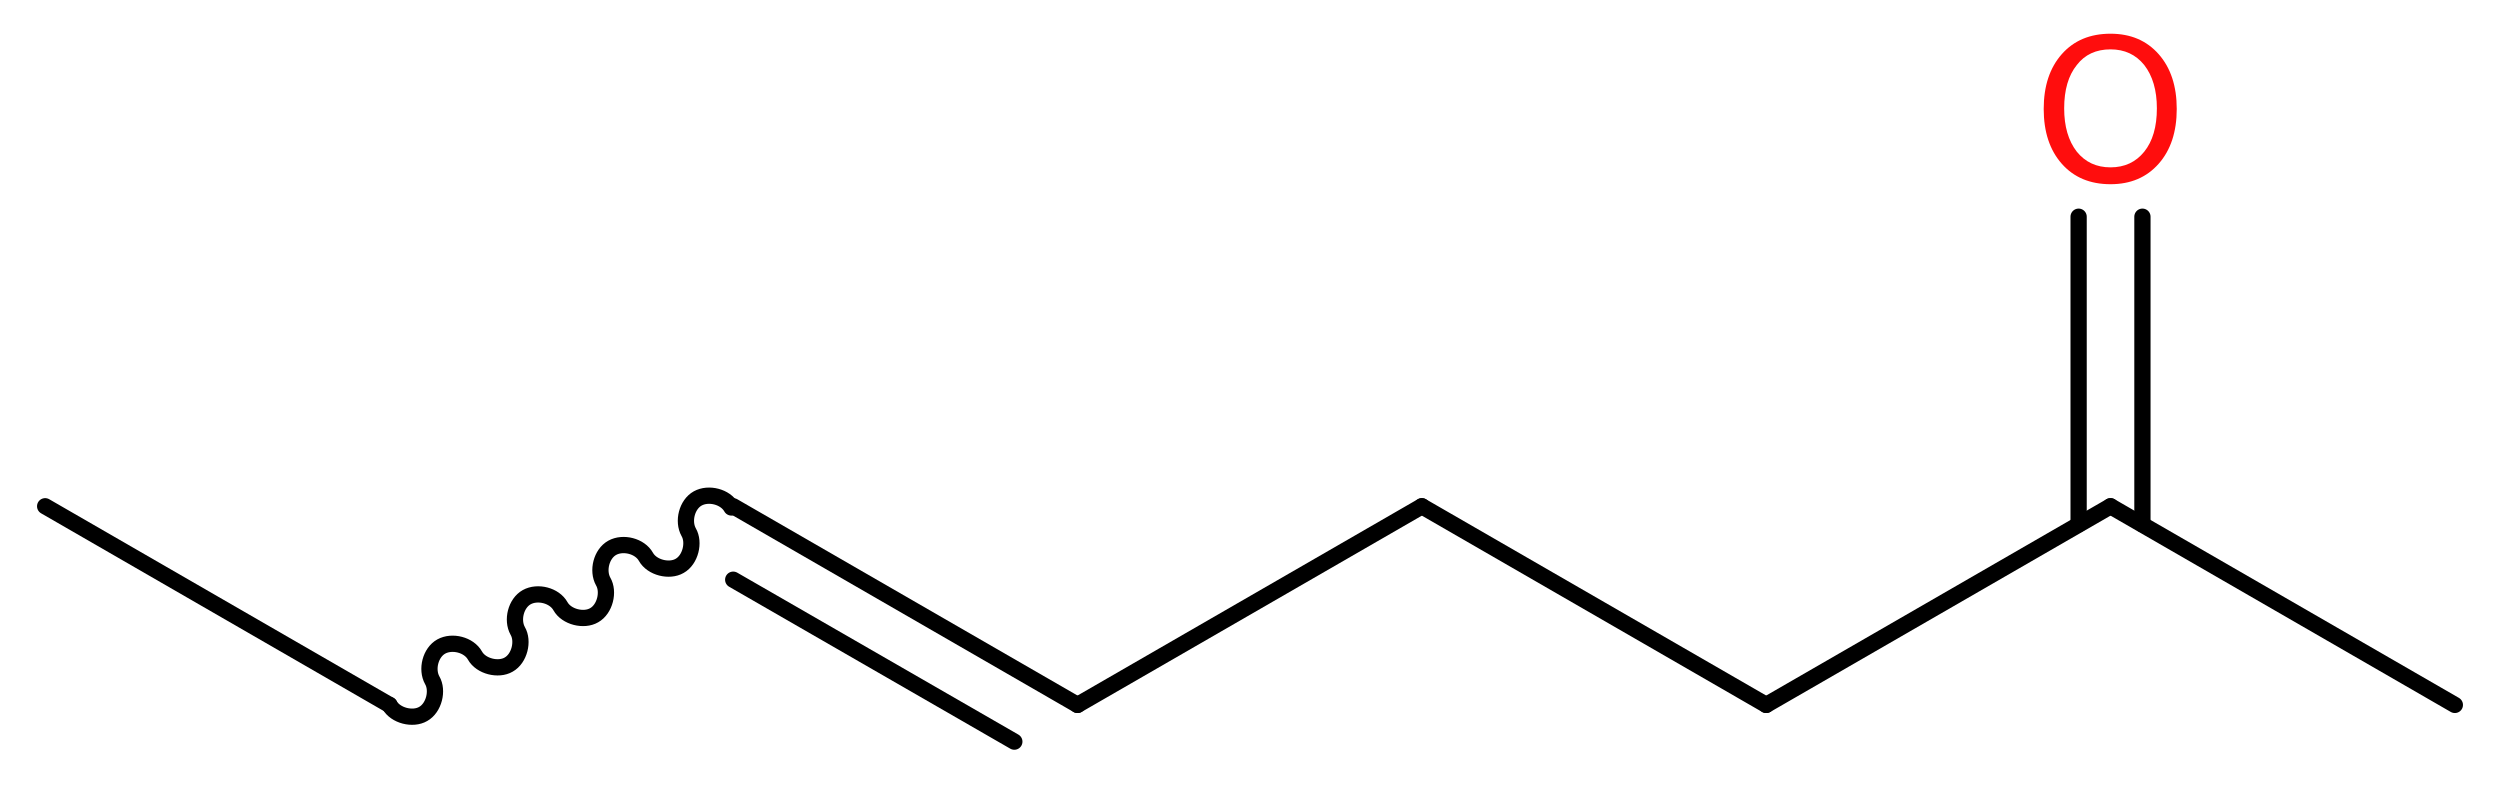<?xml version='1.0' encoding='UTF-8'?>
<!DOCTYPE svg PUBLIC "-//W3C//DTD SVG 1.1//EN" "http://www.w3.org/Graphics/SVG/1.1/DTD/svg11.dtd">
<svg version='1.2' xmlns='http://www.w3.org/2000/svg' xmlns:xlink='http://www.w3.org/1999/xlink' width='41.53mm' height='13.07mm' viewBox='0 0 41.53 13.07'>
  <desc>Generated by the Chemistry Development Kit (http://github.com/cdk)</desc>
  <g stroke-linecap='round' stroke-linejoin='round' stroke='#000000' stroke-width='.27' fill='#FF0D0D'>
    <rect x='.0' y='.0' width='42.0' height='14.0' fill='#FFFFFF' stroke='none'/>
    <g id='mol1' class='mol'>
      <line id='mol1bnd1' class='bond' x1='.75' y1='8.41' x2='6.47' y2='11.71'/>
      <path id='mol1bnd2' class='bond' d='M6.47 11.71c.1 .18 .39 .25 .56 .15c.18 -.1 .25 -.39 .15 -.56c-.1 -.18 -.03 -.46 .15 -.56c.18 -.1 .46 -.03 .56 .15c.1 .18 .39 .25 .56 .15c.18 -.1 .25 -.39 .15 -.56c-.1 -.18 -.03 -.46 .15 -.56c.18 -.1 .46 -.03 .56 .15c.1 .18 .39 .25 .56 .15c.18 -.1 .25 -.39 .15 -.56c-.1 -.18 -.03 -.46 .15 -.56c.18 -.1 .46 -.03 .56 .15c.1 .18 .39 .25 .56 .15c.18 -.1 .25 -.39 .15 -.56c-.1 -.18 -.03 -.46 .15 -.56c.18 -.1 .46 -.03 .56 .15' fill='none' stroke='#000000' stroke-width='.27'/>
      <g id='mol1bnd3' class='bond'>
        <line x1='12.18' y1='8.41' x2='17.9' y2='11.71'/>
        <line x1='12.18' y1='9.63' x2='16.85' y2='12.32'/>
      </g>
      <line id='mol1bnd4' class='bond' x1='17.9' y1='11.71' x2='23.62' y2='8.41'/>
      <line id='mol1bnd5' class='bond' x1='23.62' y1='8.41' x2='29.34' y2='11.71'/>
      <line id='mol1bnd6' class='bond' x1='29.34' y1='11.71' x2='35.06' y2='8.41'/>
      <line id='mol1bnd7' class='bond' x1='35.06' y1='8.41' x2='40.78' y2='11.71'/>
      <g id='mol1bnd8' class='bond'>
        <line x1='34.53' y1='8.71' x2='34.53' y2='3.6'/>
        <line x1='35.59' y1='8.71' x2='35.59' y2='3.6'/>
      </g>
      <path id='mol1atm9' class='atom' d='M35.06 .82q-.36 .0 -.56 .26q-.21 .26 -.21 .72q.0 .45 .21 .72q.21 .26 .56 .26q.35 .0 .56 -.26q.21 -.26 .21 -.72q.0 -.45 -.21 -.72q-.21 -.26 -.56 -.26zM35.06 .56q.5 .0 .8 .34q.3 .34 .3 .91q.0 .57 -.3 .91q-.3 .34 -.8 .34q-.51 .0 -.81 -.34q-.3 -.34 -.3 -.91q.0 -.57 .3 -.91q.3 -.34 .81 -.34z' stroke='none'/>
    </g>
  </g>
</svg>
